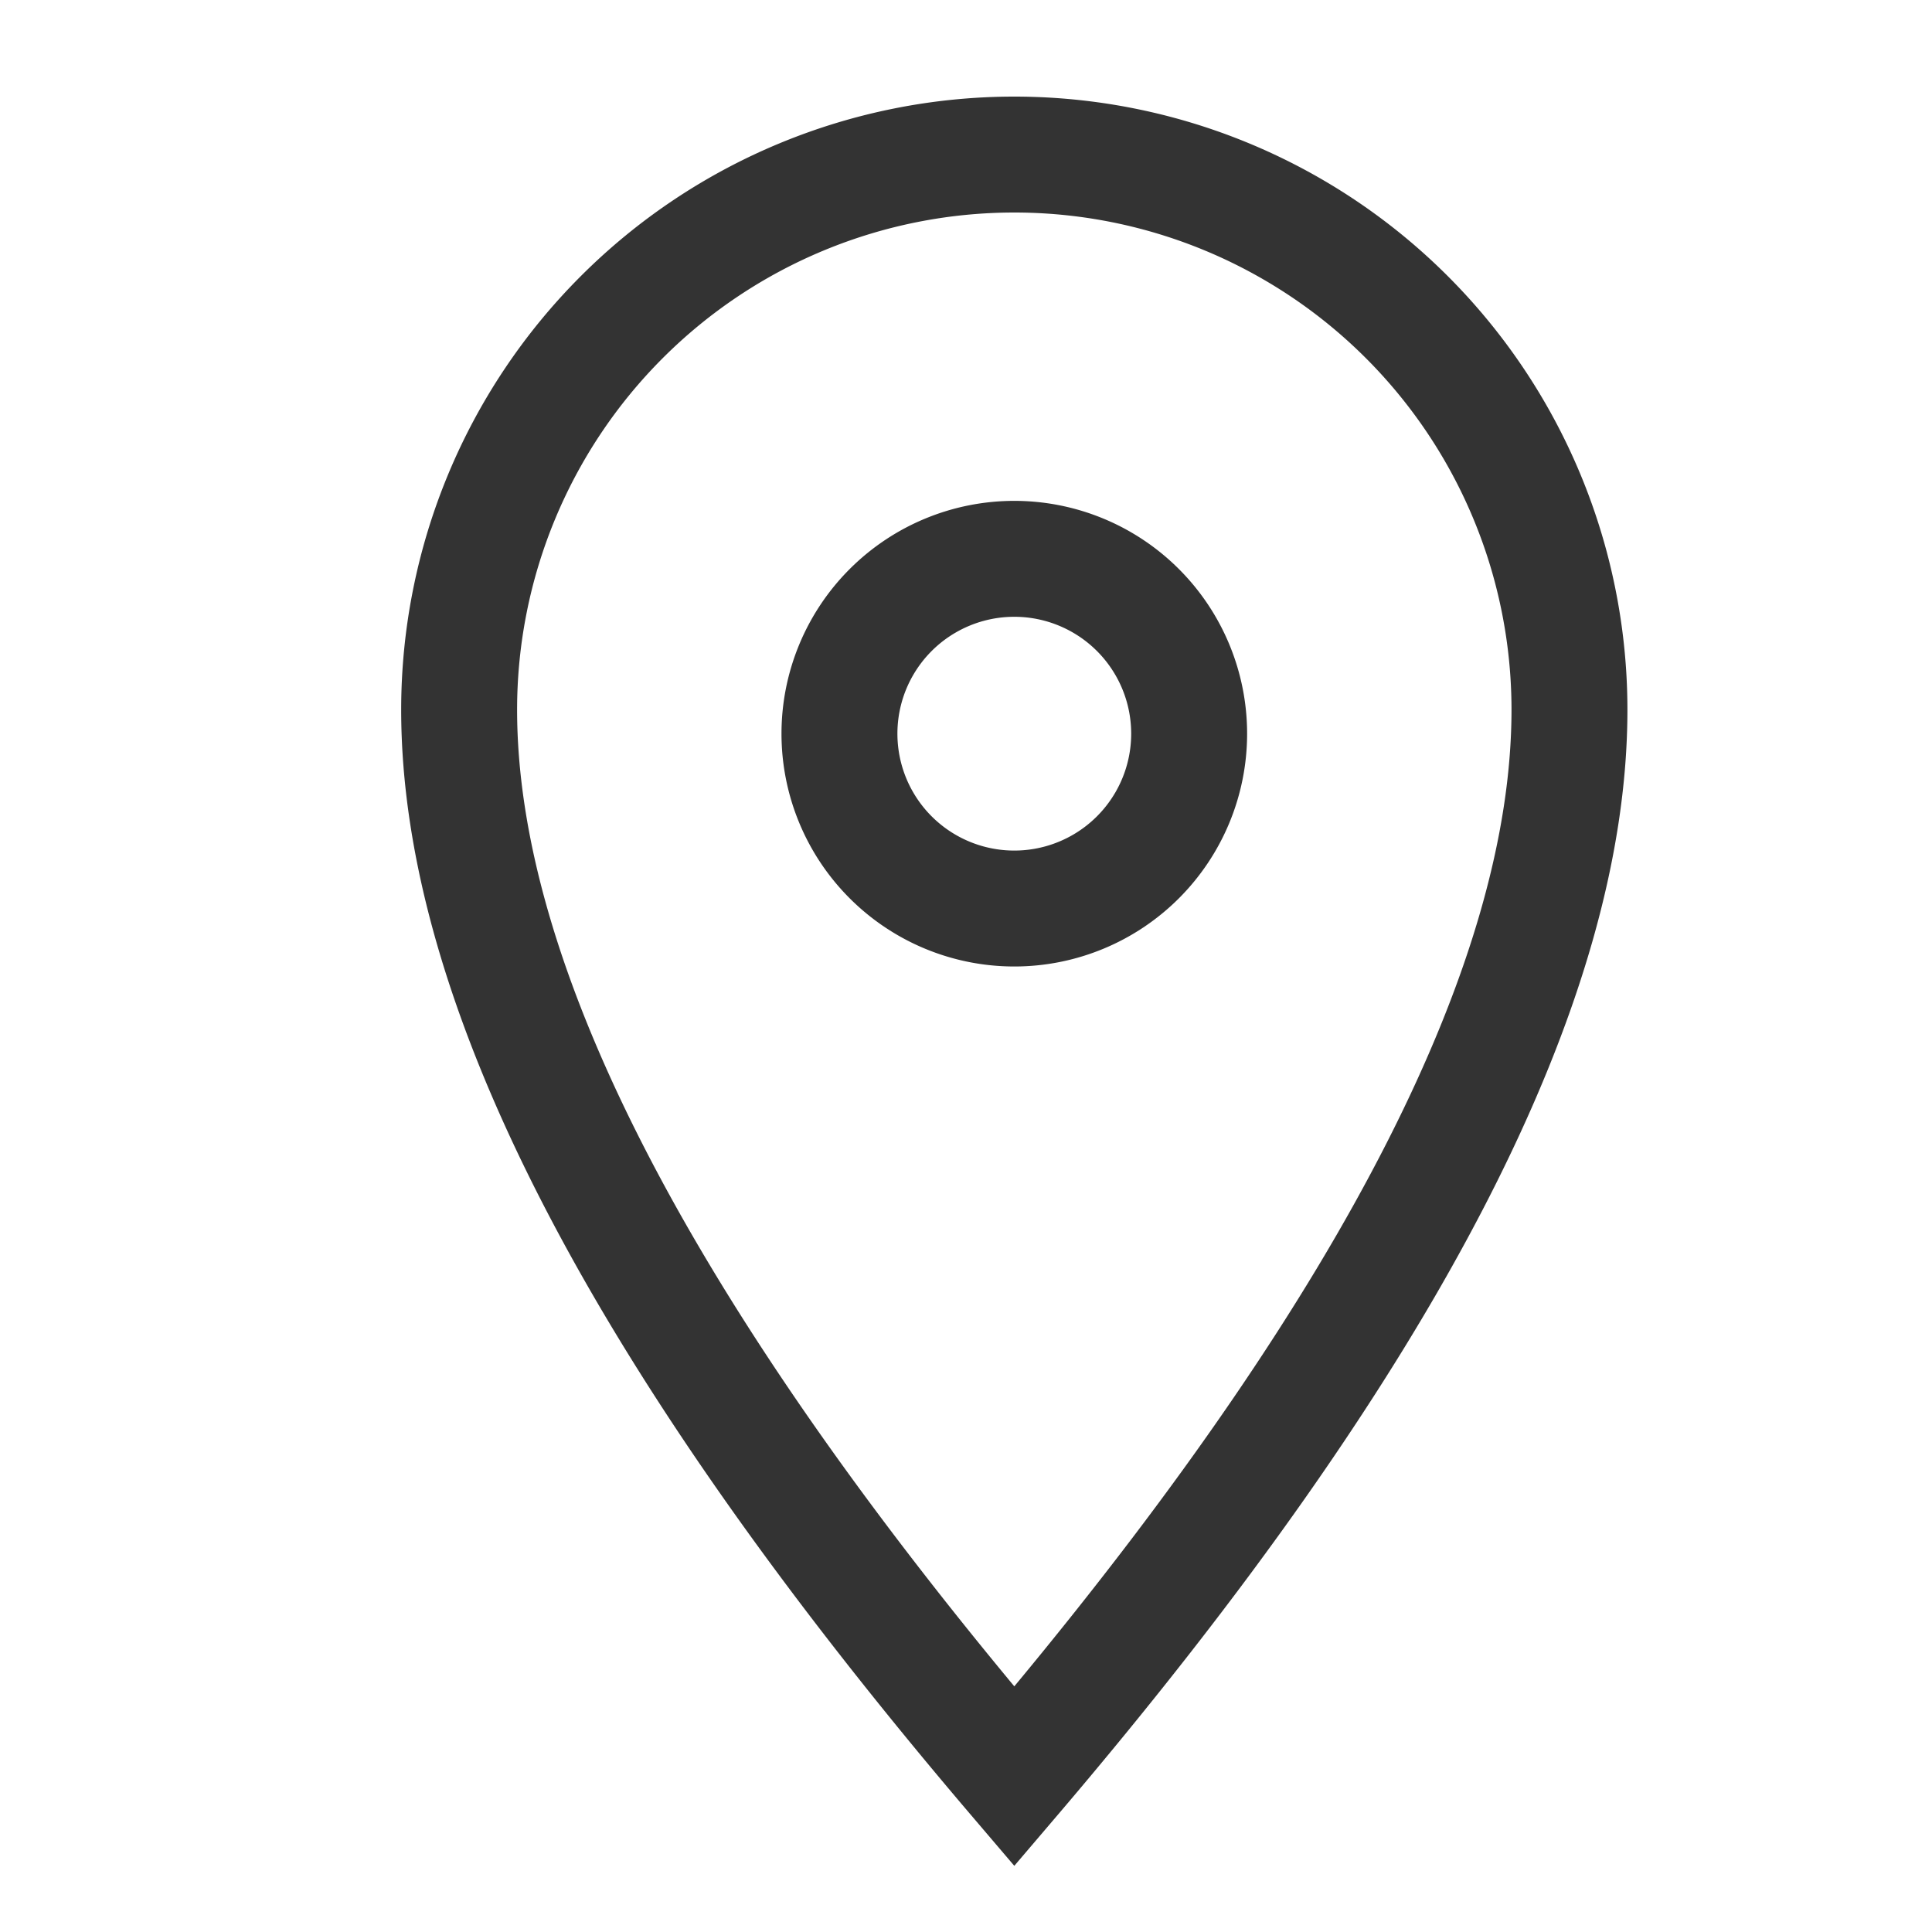 <svg xmlns="http://www.w3.org/2000/svg" width="20" height="20" viewBox="0 0 20 20"><path fill-opacity=".8" d="M10.5 1a6.347 6.347 0 0 1 6.347 6.347c0 3.043-1.975 6.838-5.89 11.432l-.457.536-.457-.536c-3.915-4.594-5.89-8.389-5.89-11.432A6.347 6.347 0 0 1 10.5 1m0 1.2a5.147 5.147 0 0 0-5.147 5.147c0 2.578 1.706 5.963 5.147 10.11 3.441-4.147 5.147-7.532 5.147-10.11A5.147 5.147 0 0 0 10.5 2.2m0 2.985a2.41 2.41 0 1 1 0 4.82 2.41 2.41 0 0 1 0-4.82m0 1.2a1.21 1.21 0 1 0 0 2.42 1.21 1.21 0 0 0 0-2.42"/></svg>